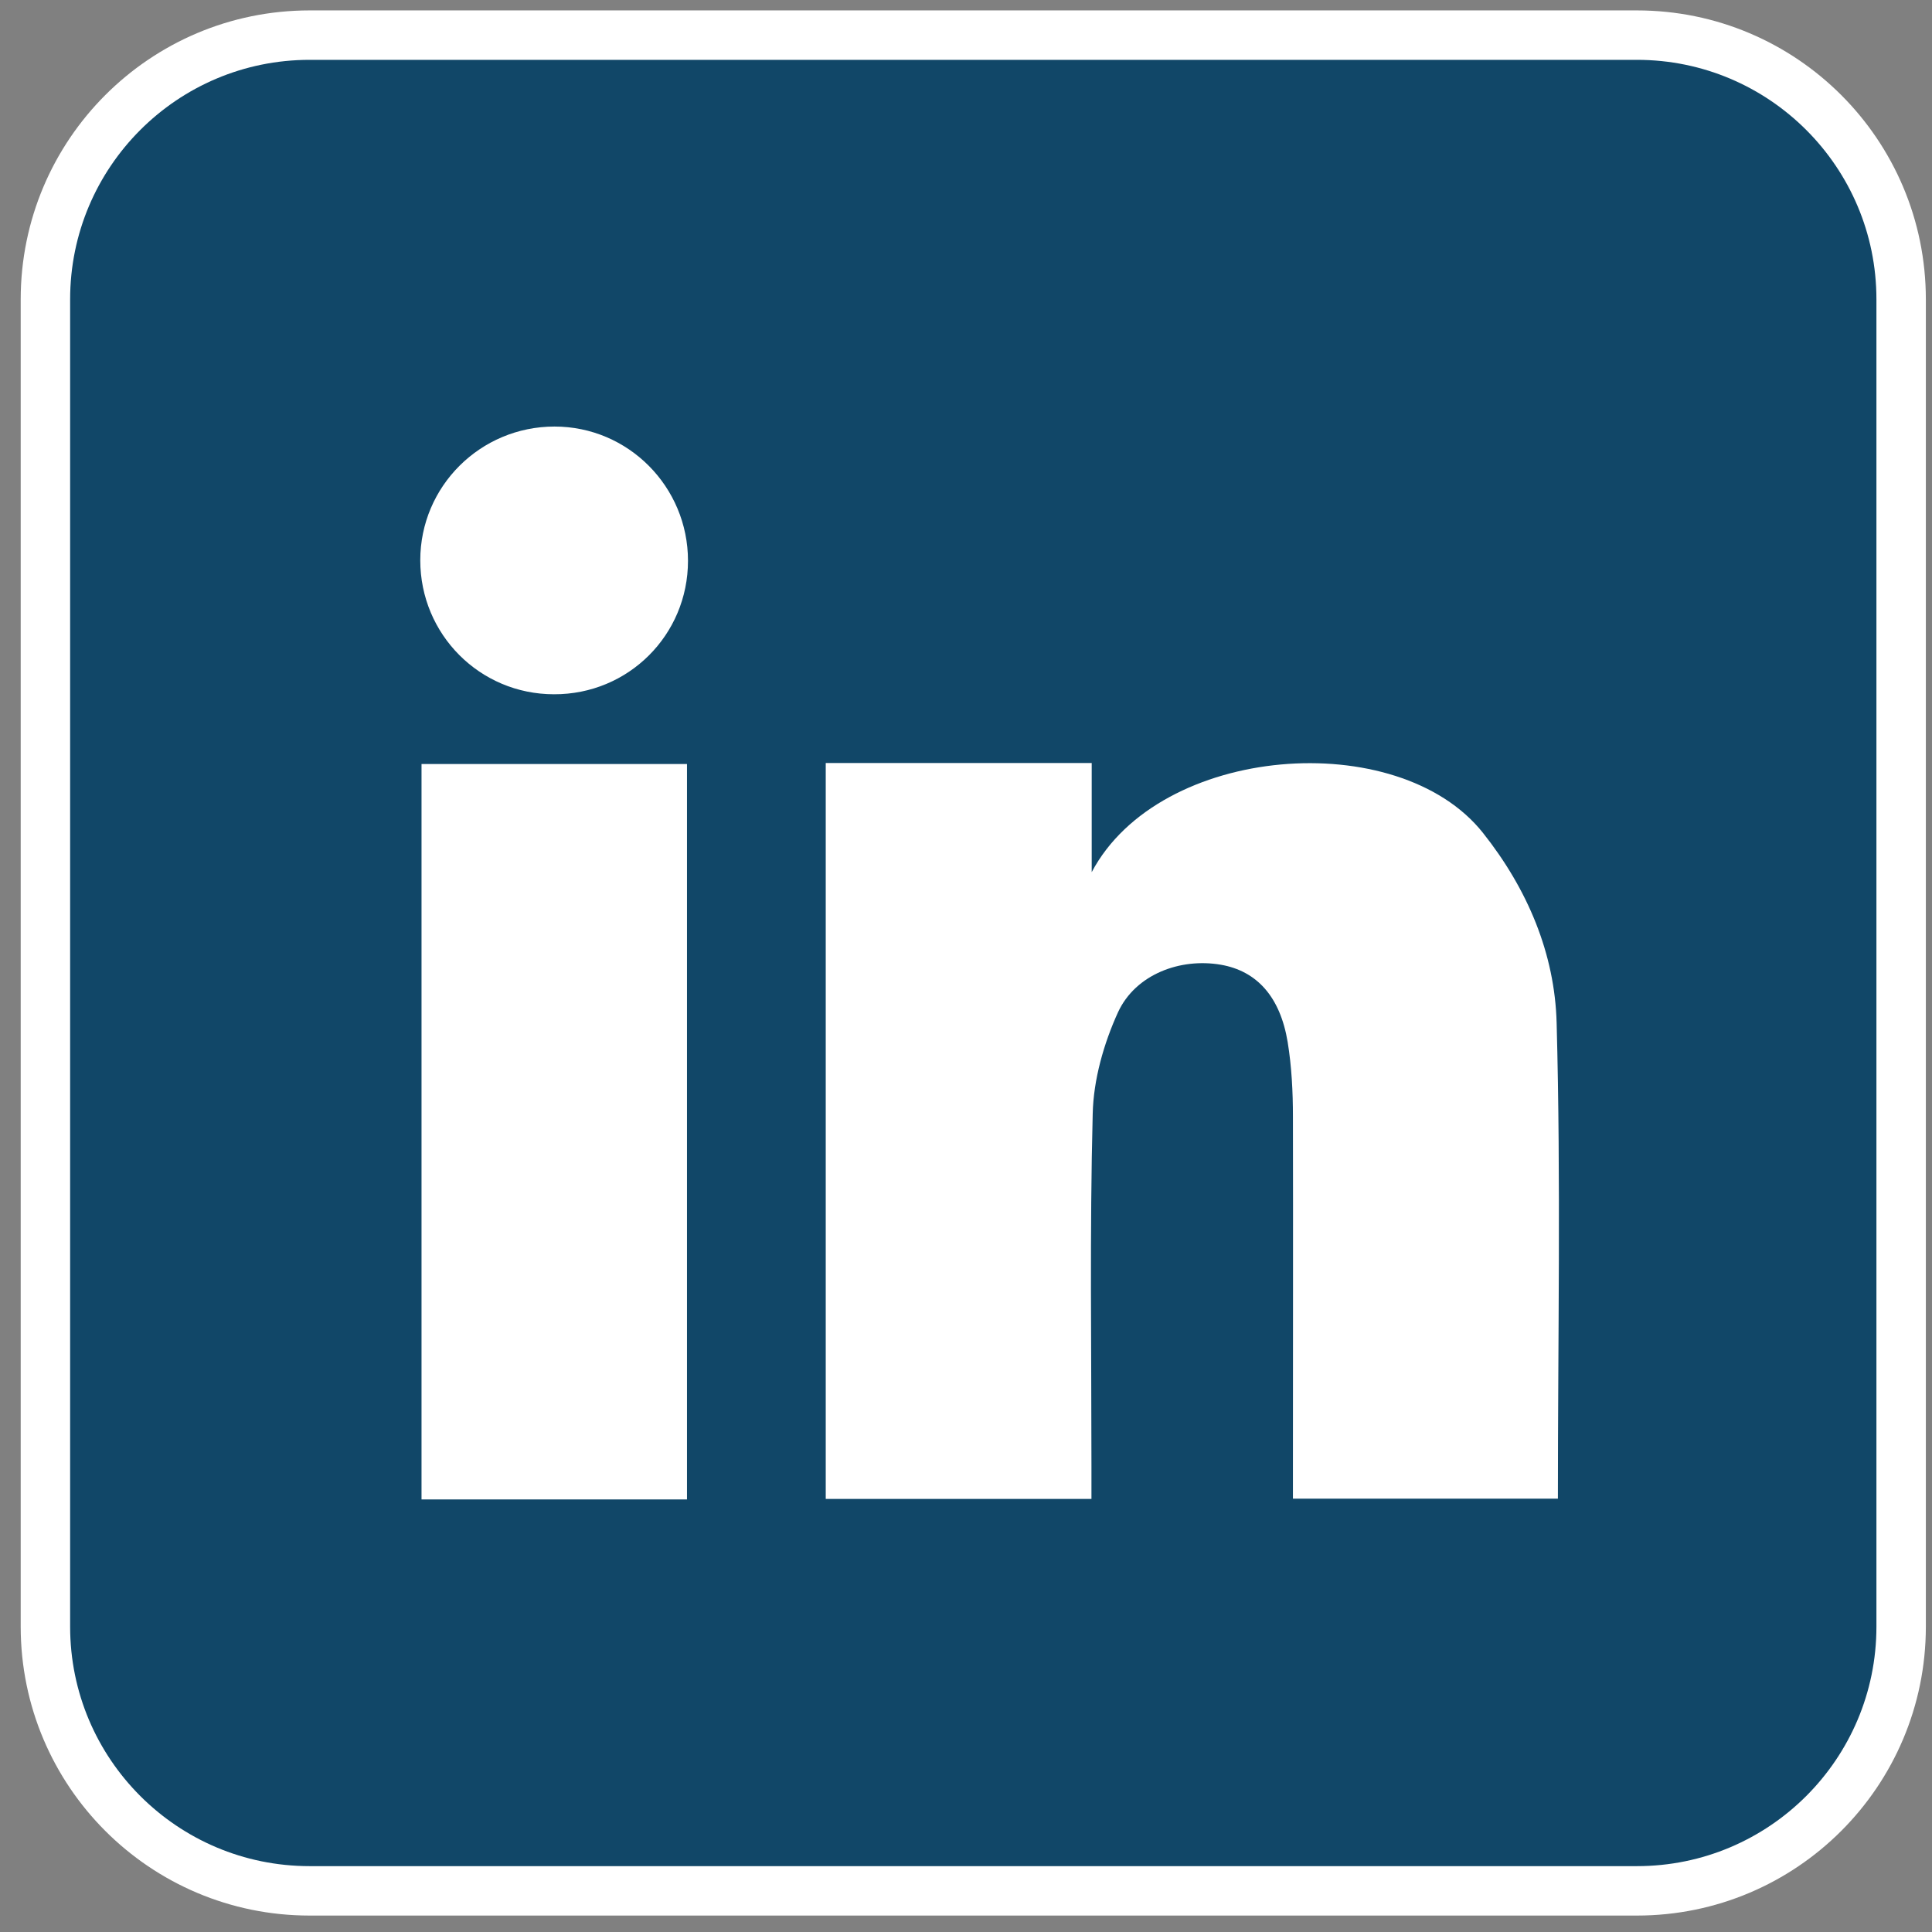 <svg width="77" height="77" viewBox="0 0 77 77" fill="none" xmlns="http://www.w3.org/2000/svg">
<rect x="0" y="0" width="77" height="77" fill="#808080" stroke="none"/>
<path d="M65.24 1.4H12.34C6.524 1.4 1.81 6.115 1.81 11.93V64.83C1.81 70.646 6.524 75.36 12.34 75.36H65.24C71.055 75.36 75.77 70.646 75.77 64.83V11.93C75.77 6.115 71.055 1.4 65.24 1.4Z" fill="#114768" stroke="white" stroke-width="1.97" stroke-miterlimit="10"/>
<path d="M43.51 34.76C46.21 29.66 55.72 28.94 59.1 33.19C60.88 35.43 61.97 38.01 62.04 40.78C62.21 47.06 62.09 53.35 62.09 59.73H51.53V58.55C51.53 53.87 51.54 49.19 51.53 44.51C51.53 43.52 51.48 42.51 51.32 41.53C51.02 39.72 50.09 38.7 48.66 38.45C47.04 38.17 45.26 38.83 44.56 40.34C43.99 41.59 43.58 43.03 43.55 44.39C43.43 49.07 43.5 53.75 43.5 58.43C43.5 58.85 43.5 59.26 43.5 59.74H32.91V30.41H43.51V34.74V34.76Z" fill="white"/>
<path d="M27.38 30.45V59.76H16.8V30.45H27.38Z" fill="white"/>
<path d="M22.1 17C25.04 17 27.42 19.4 27.42 22.35C27.42 25.31 25.04 27.68 22.08 27.67C19.12 27.67 16.75 25.28 16.75 22.33C16.75 19.38 19.15 17 22.1 17Z" fill="white"/>
</svg>
